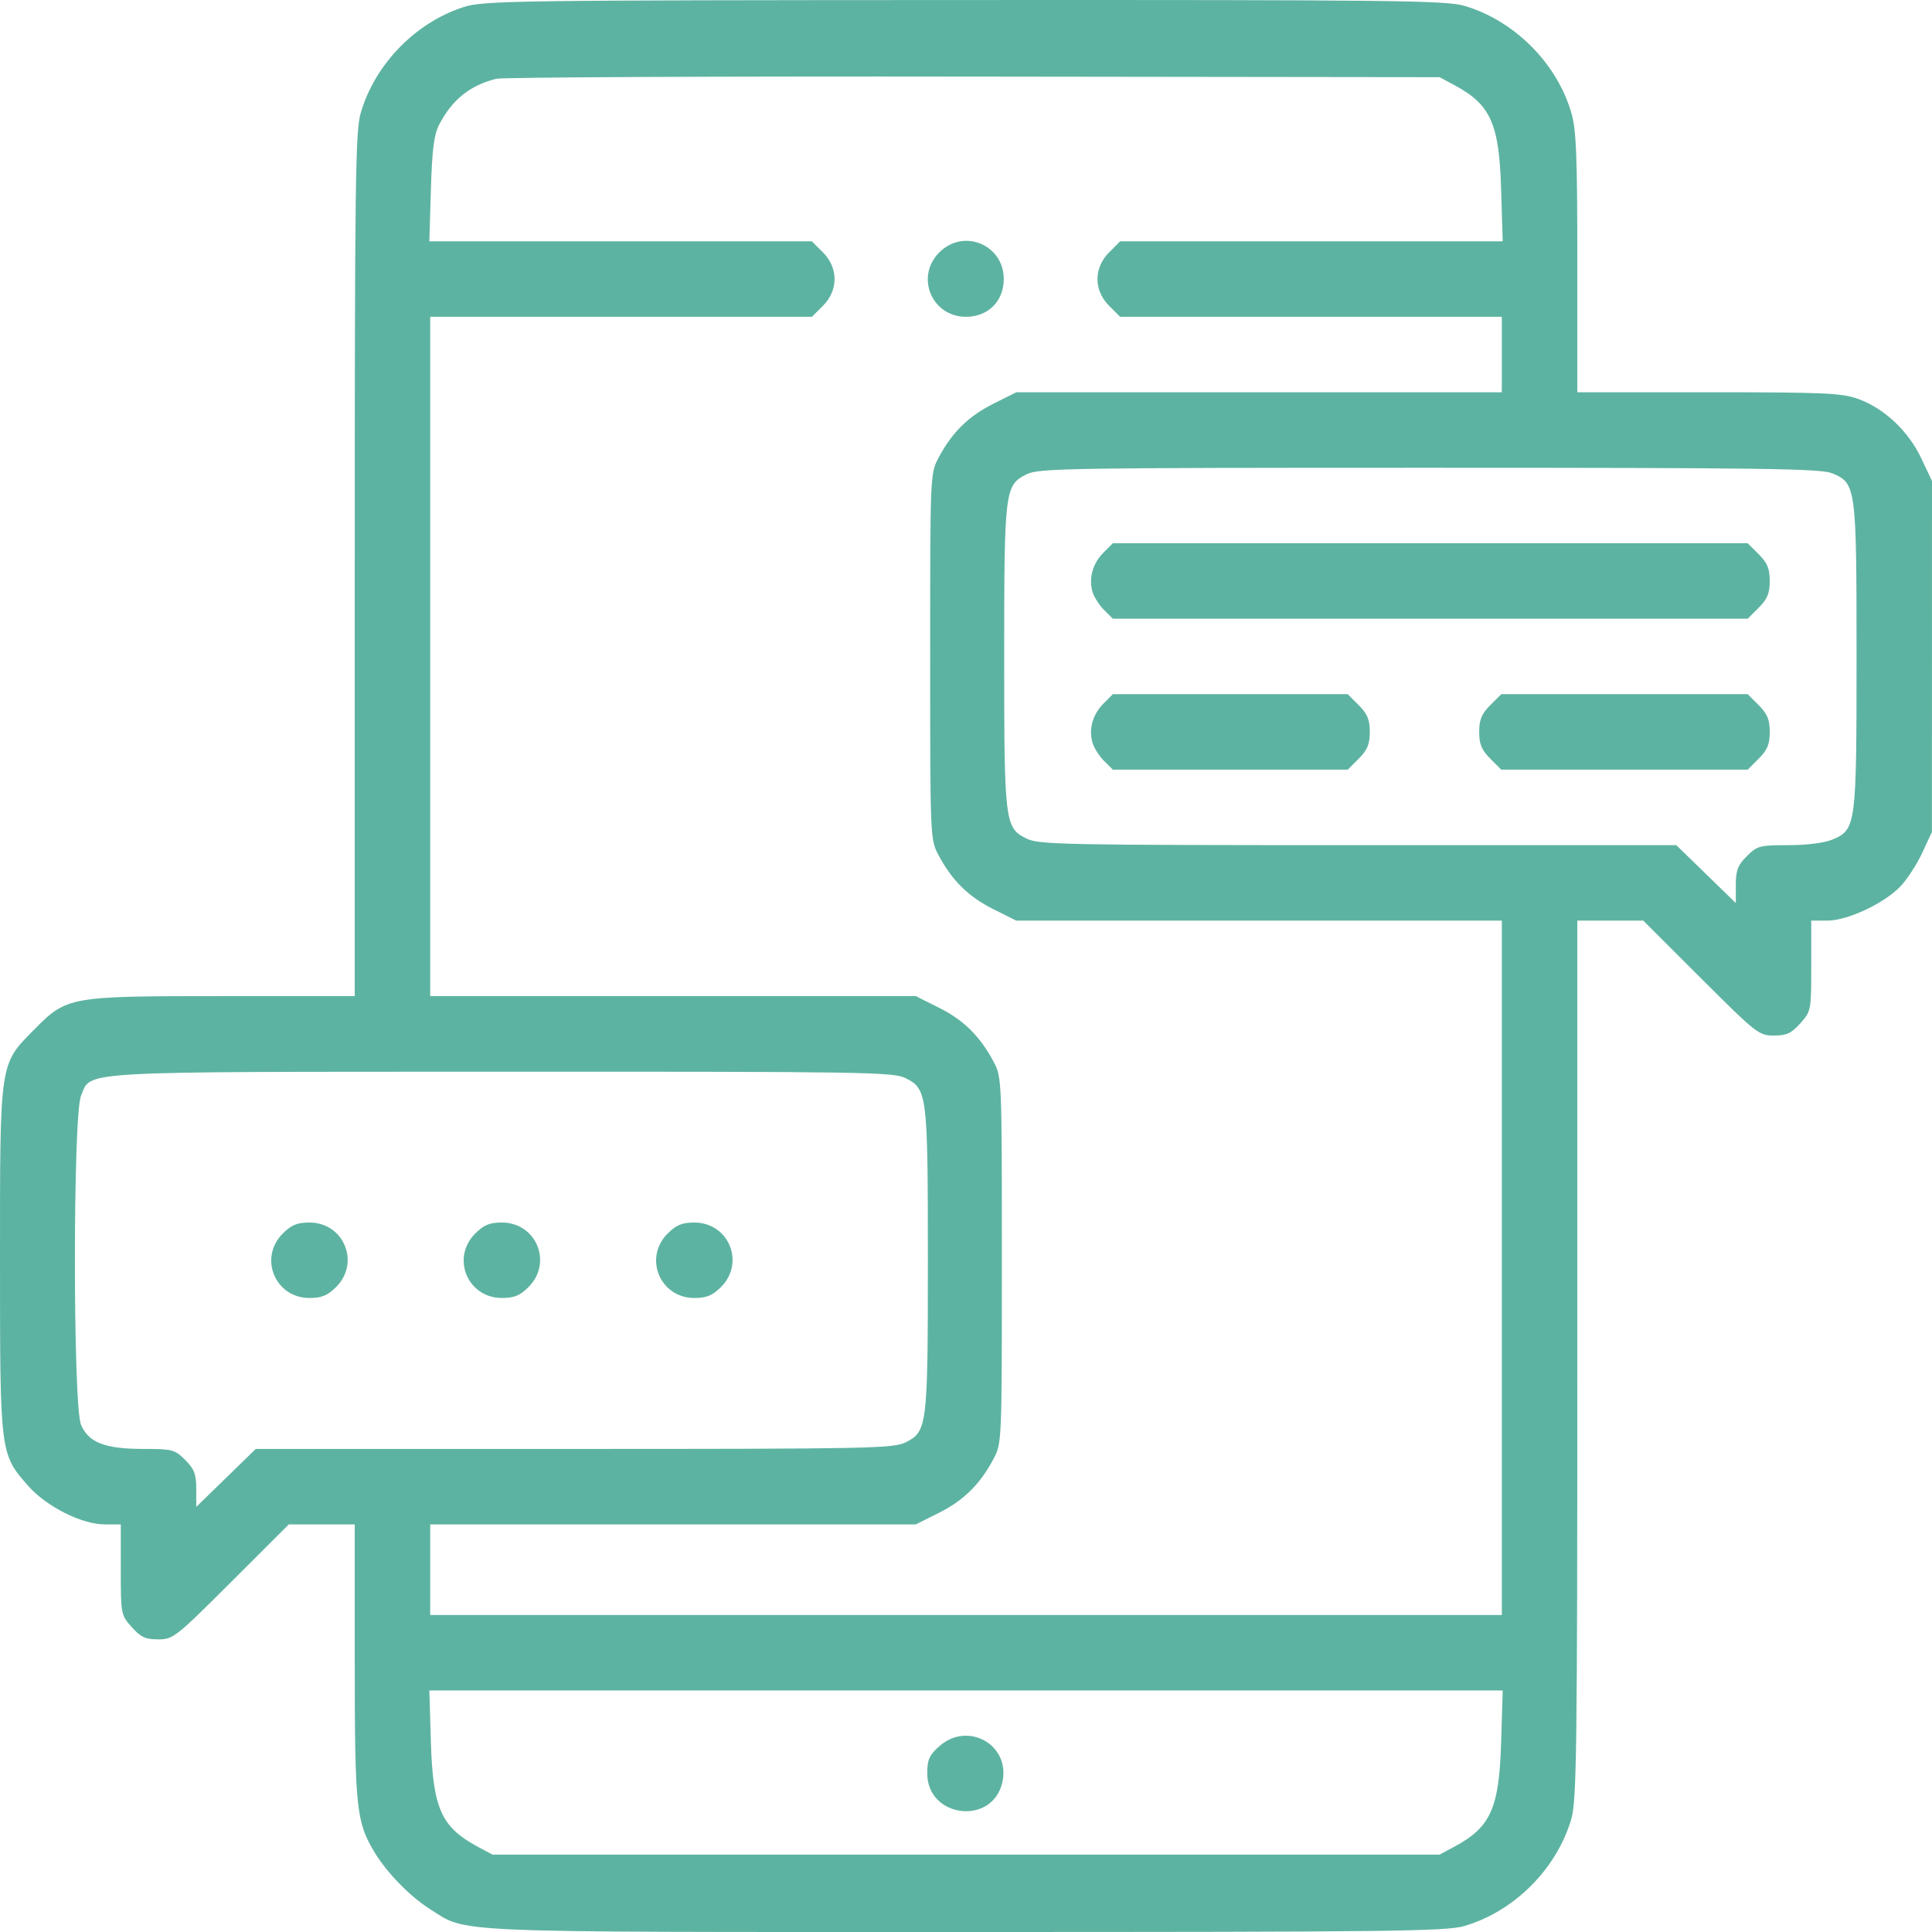 <?xml version="1.0" encoding="UTF-8"?> <svg xmlns="http://www.w3.org/2000/svg" width="60" height="60" viewBox="0 0 60 60" fill="none"> <path fill-rule="evenodd" clip-rule="evenodd" d="M14.404 0.217C12.908 0.696 11.648 1.989 11.204 3.502C11.037 4.069 11.017 5.616 11.017 17.537V30.935H6.936C2.129 30.935 2.08 30.944 1.055 31.981C-0.019 33.069 2.25217e-05 32.939 2.25217e-05 39.139C2.25217e-05 45.148 0 45.151 0.875 46.145C1.441 46.788 2.541 47.342 3.253 47.342L3.751 47.342V48.747C3.751 50.131 3.756 50.157 4.091 50.531C4.369 50.843 4.517 50.912 4.912 50.912C5.377 50.912 5.457 50.849 7.181 49.127L8.969 47.342H9.993H11.017V51.599C11.017 56.152 11.062 56.589 11.64 57.538C12.022 58.166 12.733 58.894 13.34 59.28C14.534 60.038 13.659 60 30.001 60C43.213 60 44.911 59.979 45.477 59.814C47.025 59.361 48.342 58.043 48.798 56.492C48.964 55.925 48.985 54.358 48.985 42.223V28.591H50.009H51.033L52.82 30.375C54.545 32.098 54.624 32.16 55.089 32.16C55.485 32.16 55.632 32.092 55.911 31.78C56.245 31.405 56.25 31.379 56.25 29.995V28.591L56.748 28.591C57.379 28.59 58.523 28.053 59.026 27.521C59.232 27.303 59.535 26.836 59.699 26.481L59.998 25.837L59.999 20.387L60 14.937L59.665 14.229C59.265 13.384 58.513 12.678 57.702 12.387C57.198 12.206 56.643 12.182 53.057 12.182L48.985 12.183V8.161C48.985 4.832 48.953 4.029 48.799 3.502C48.346 1.955 47.028 0.637 45.477 0.181C44.909 0.014 43.25 -0.005 29.95 0.001C15.978 0.007 15.019 0.02 14.404 0.217ZM45.176 2.649C46.296 3.252 46.558 3.839 46.619 5.884L46.668 7.495H40.727H34.787L34.445 7.838C33.962 8.32 33.962 9.014 34.445 9.497L34.787 9.839H40.714H46.641V11.011V12.183H39.101H31.561L30.847 12.54C30.078 12.925 29.571 13.423 29.152 14.208C28.888 14.702 28.887 14.712 28.887 20.387C28.887 26.062 28.888 26.072 29.152 26.566C29.571 27.351 30.078 27.849 30.847 28.234L31.561 28.591H39.101H46.641V39.373V50.155H30.001H13.36V48.749V47.342H20.9H28.44L29.154 46.985C29.924 46.601 30.43 46.102 30.85 45.317C31.113 44.823 31.114 44.813 31.114 39.139C31.114 33.464 31.113 33.454 30.85 32.96C30.43 32.175 29.924 31.676 29.154 31.292L28.44 30.935H20.9H13.36V20.387V9.839H19.287H25.214L25.557 9.497C26.039 9.014 26.039 8.32 25.557 7.838L25.214 7.495H19.274H13.334L13.382 5.884C13.42 4.624 13.477 4.183 13.644 3.862C14.042 3.094 14.601 2.647 15.411 2.447C15.604 2.399 22.275 2.368 30.235 2.379L44.708 2.397L45.176 2.649ZM29.171 7.838C28.417 8.593 28.933 9.839 30.001 9.839C30.686 9.839 31.173 9.352 31.173 8.667C31.173 7.599 29.926 7.083 29.171 7.838ZM56.903 14.699C57.642 15.008 57.657 15.117 57.657 20.387C57.657 25.657 57.642 25.766 56.903 26.075C56.657 26.178 56.111 26.247 55.542 26.247C54.648 26.247 54.571 26.267 54.249 26.589C53.967 26.872 53.907 27.029 53.907 27.489V28.045L52.983 27.146L52.059 26.247L42.172 26.247C32.995 26.246 32.256 26.232 31.876 26.041C31.206 25.707 31.186 25.546 31.186 20.387C31.186 15.228 31.206 15.067 31.876 14.732C32.258 14.541 33.101 14.527 44.389 14.527C54.75 14.527 56.551 14.552 56.903 14.699ZM34.277 17.154C33.944 17.487 33.813 17.924 33.919 18.346C33.96 18.513 34.122 18.776 34.277 18.932L34.56 19.215H44.418H54.276L54.619 18.872C54.887 18.604 54.961 18.425 54.961 18.043C54.961 17.661 54.887 17.482 54.619 17.213L54.276 16.871H44.418H34.56L34.277 17.154ZM34.277 21.842C33.944 22.175 33.813 22.612 33.919 23.034C33.96 23.201 34.122 23.464 34.277 23.62L34.56 23.903H38.207H41.855L42.197 23.56C42.466 23.291 42.54 23.113 42.54 22.731C42.54 22.349 42.466 22.17 42.197 21.901L41.855 21.559H38.207H34.56L34.277 21.842ZM46.281 21.901C46.012 22.17 45.938 22.349 45.938 22.731C45.938 23.113 46.012 23.291 46.281 23.56L46.623 23.903H50.45H54.276L54.619 23.56C54.887 23.291 54.961 23.113 54.961 22.731C54.961 22.349 54.887 22.17 54.619 21.901L54.276 21.559H50.45H46.623L46.281 21.901ZM28.126 33.484C28.796 33.819 28.816 33.98 28.816 39.139C28.816 44.297 28.796 44.458 28.126 44.793C27.745 44.983 27.007 44.998 17.829 44.998L7.943 44.998L7.019 45.898L6.095 46.797V46.24C6.095 45.781 6.035 45.623 5.752 45.341C5.43 45.019 5.354 44.998 4.46 44.998C3.258 44.998 2.749 44.801 2.516 44.245C2.263 43.638 2.263 34.639 2.516 34.033C2.844 33.249 2.167 33.288 15.587 33.283C26.905 33.279 27.743 33.293 28.126 33.484ZM8.781 38.309C8.026 39.064 8.543 40.31 9.61 40.31C9.992 40.31 10.171 40.236 10.44 39.968C11.194 39.213 10.678 37.967 9.61 37.967C9.229 37.967 9.05 38.041 8.781 38.309ZM14.758 38.309C14.003 39.064 14.519 40.31 15.587 40.31C15.969 40.31 16.148 40.236 16.416 39.968C17.171 39.213 16.655 37.967 15.587 37.967C15.205 37.967 15.026 38.041 14.758 38.309ZM20.734 38.309C19.979 39.064 20.496 40.31 21.563 40.31C21.945 40.31 22.124 40.236 22.393 39.968C23.148 39.213 22.631 37.967 21.563 37.967C21.182 37.967 21.003 38.041 20.734 38.309ZM46.619 54.111C46.558 56.156 46.296 56.742 45.176 57.345L44.708 57.597H30.001H15.294L14.825 57.345C13.705 56.742 13.444 56.156 13.382 54.111L13.334 52.499H30.001H46.668L46.619 54.111ZM29.166 54.235C28.859 54.51 28.797 54.651 28.797 55.077C28.797 56.445 30.79 56.705 31.122 55.38C31.415 54.213 30.072 53.426 29.166 54.235Z" fill="#5DB3A1"></path> </svg> 